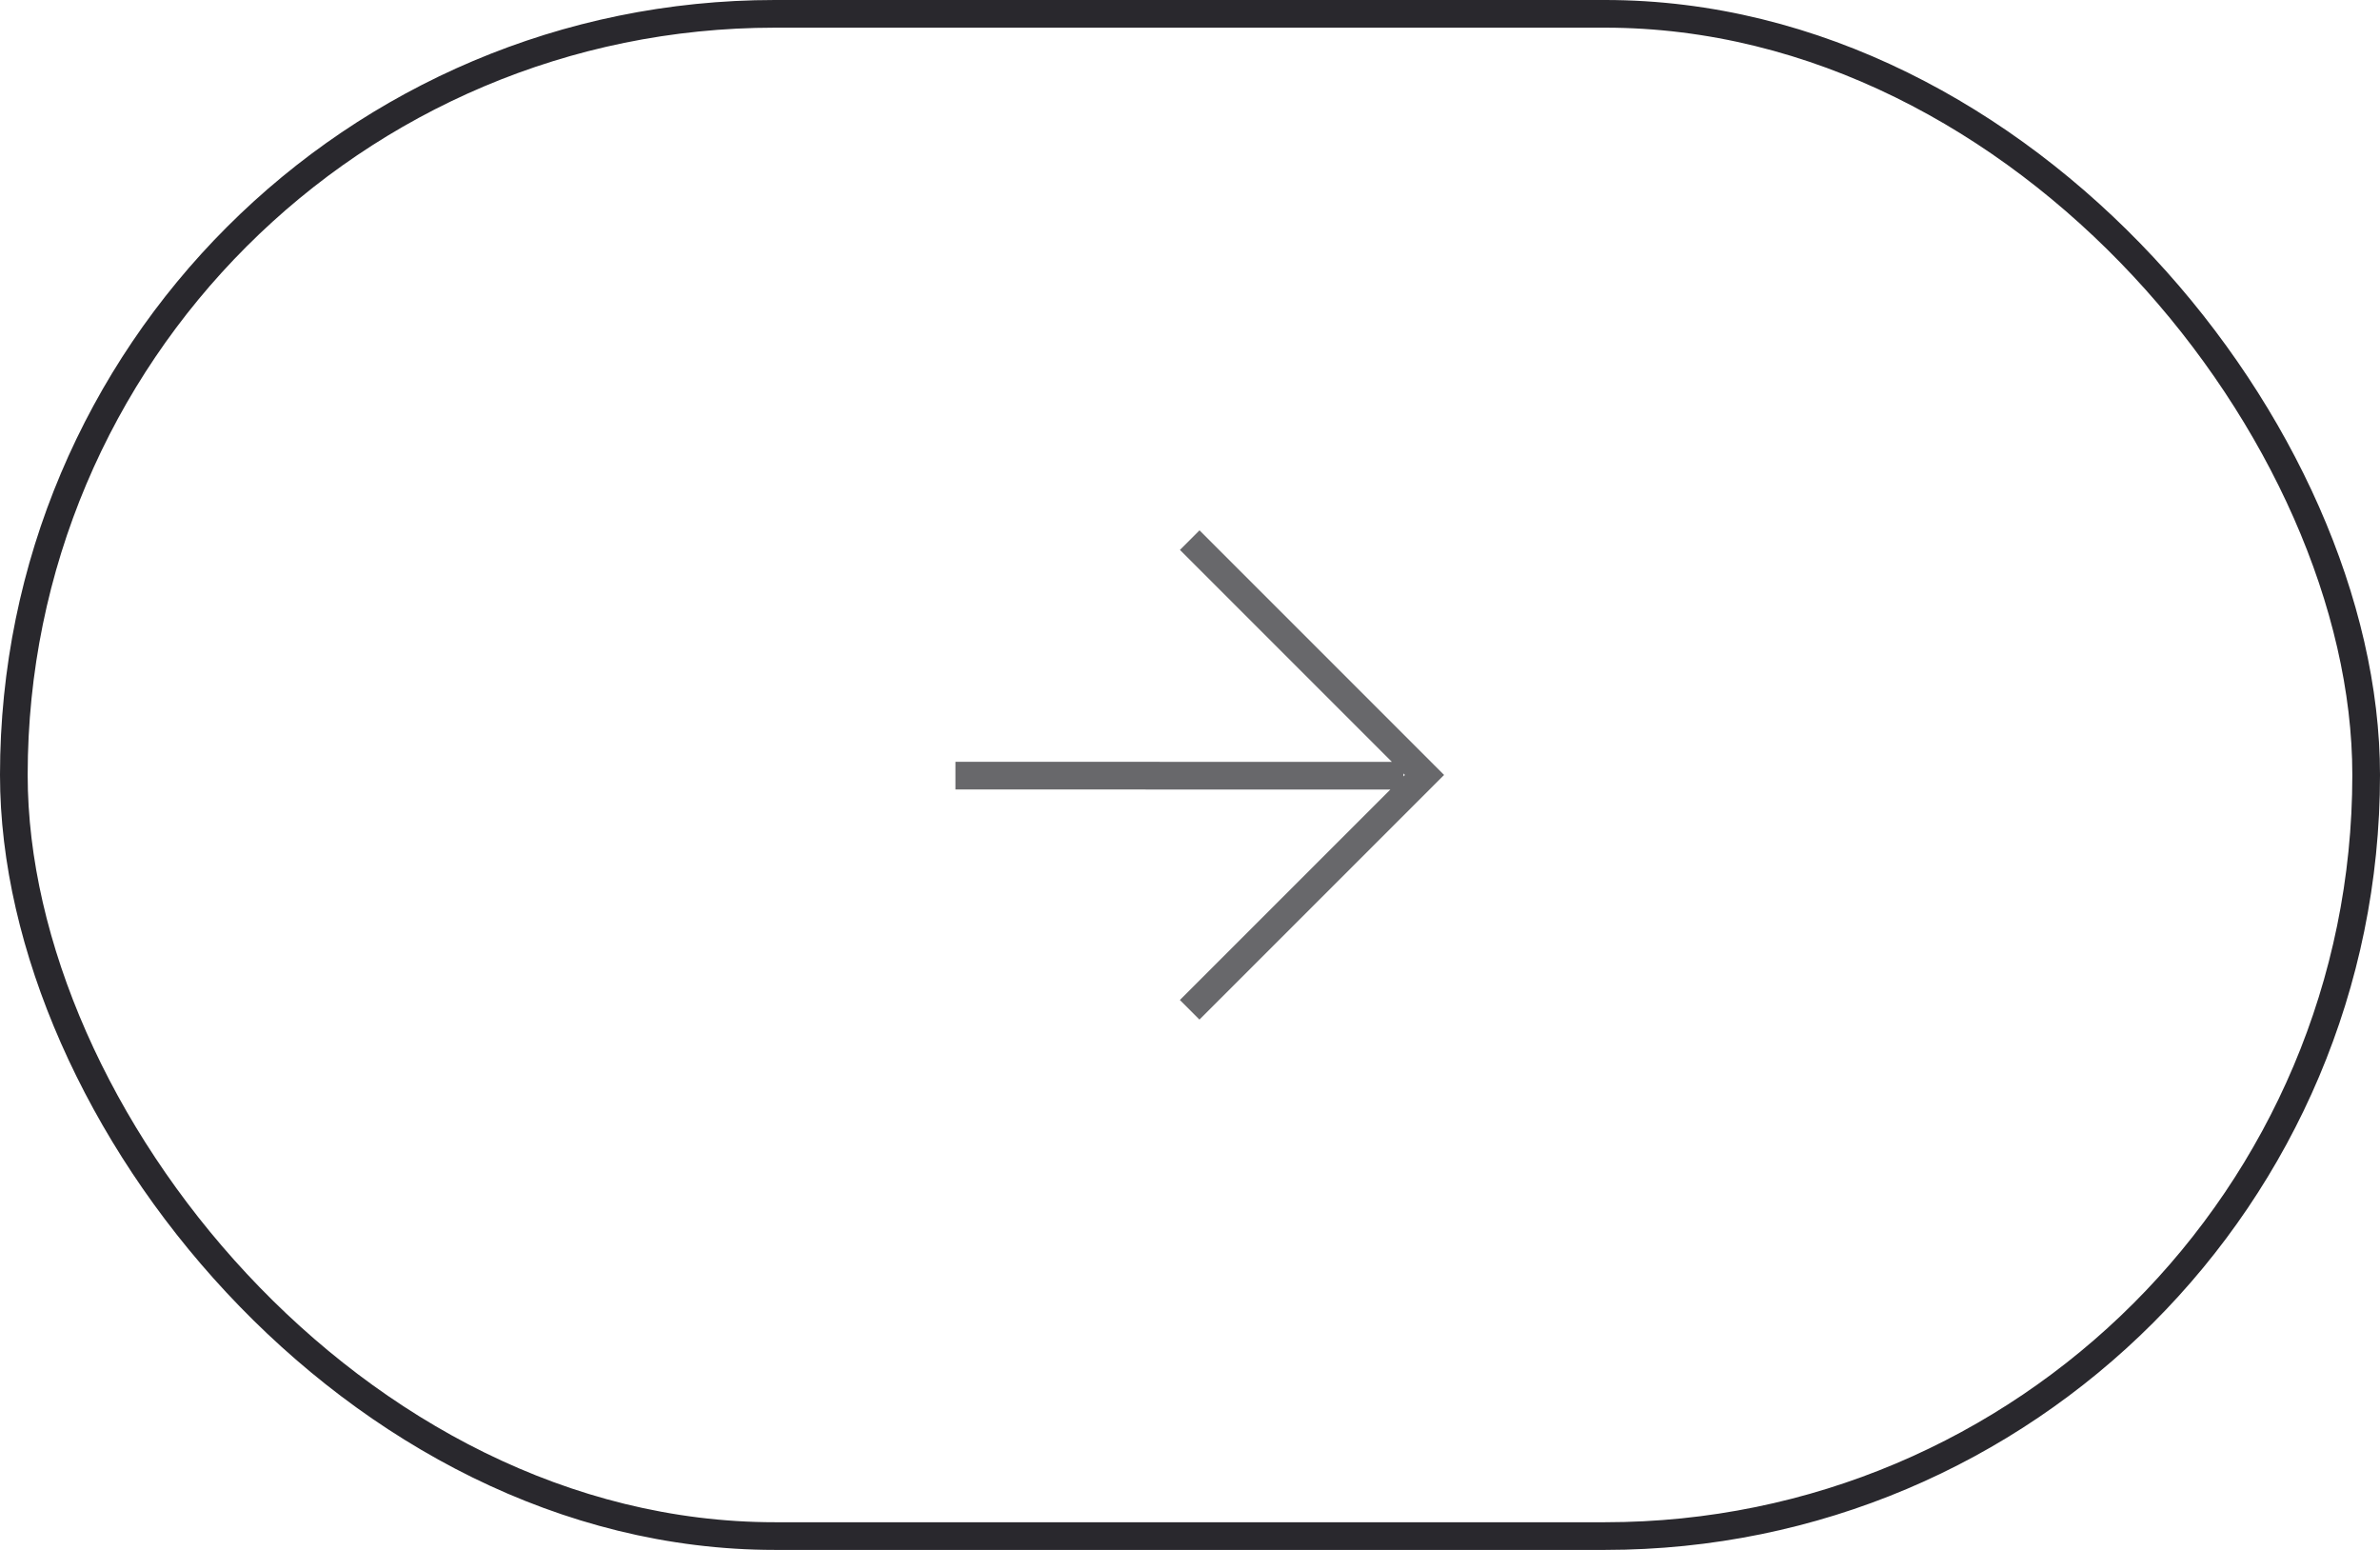 <?xml version="1.0" encoding="UTF-8"?> <svg xmlns="http://www.w3.org/2000/svg" width="86" height="56" fill="none"> <path opacity=".7" d="M42.99 19.515 51.474 28l-8.486 8.485m7.726-8.457-16.19-.004" stroke="#29282D"></path> <rect x=".5" y=".5" width="85" height="55" rx="27.5" stroke="#29282D"></rect> </svg> 